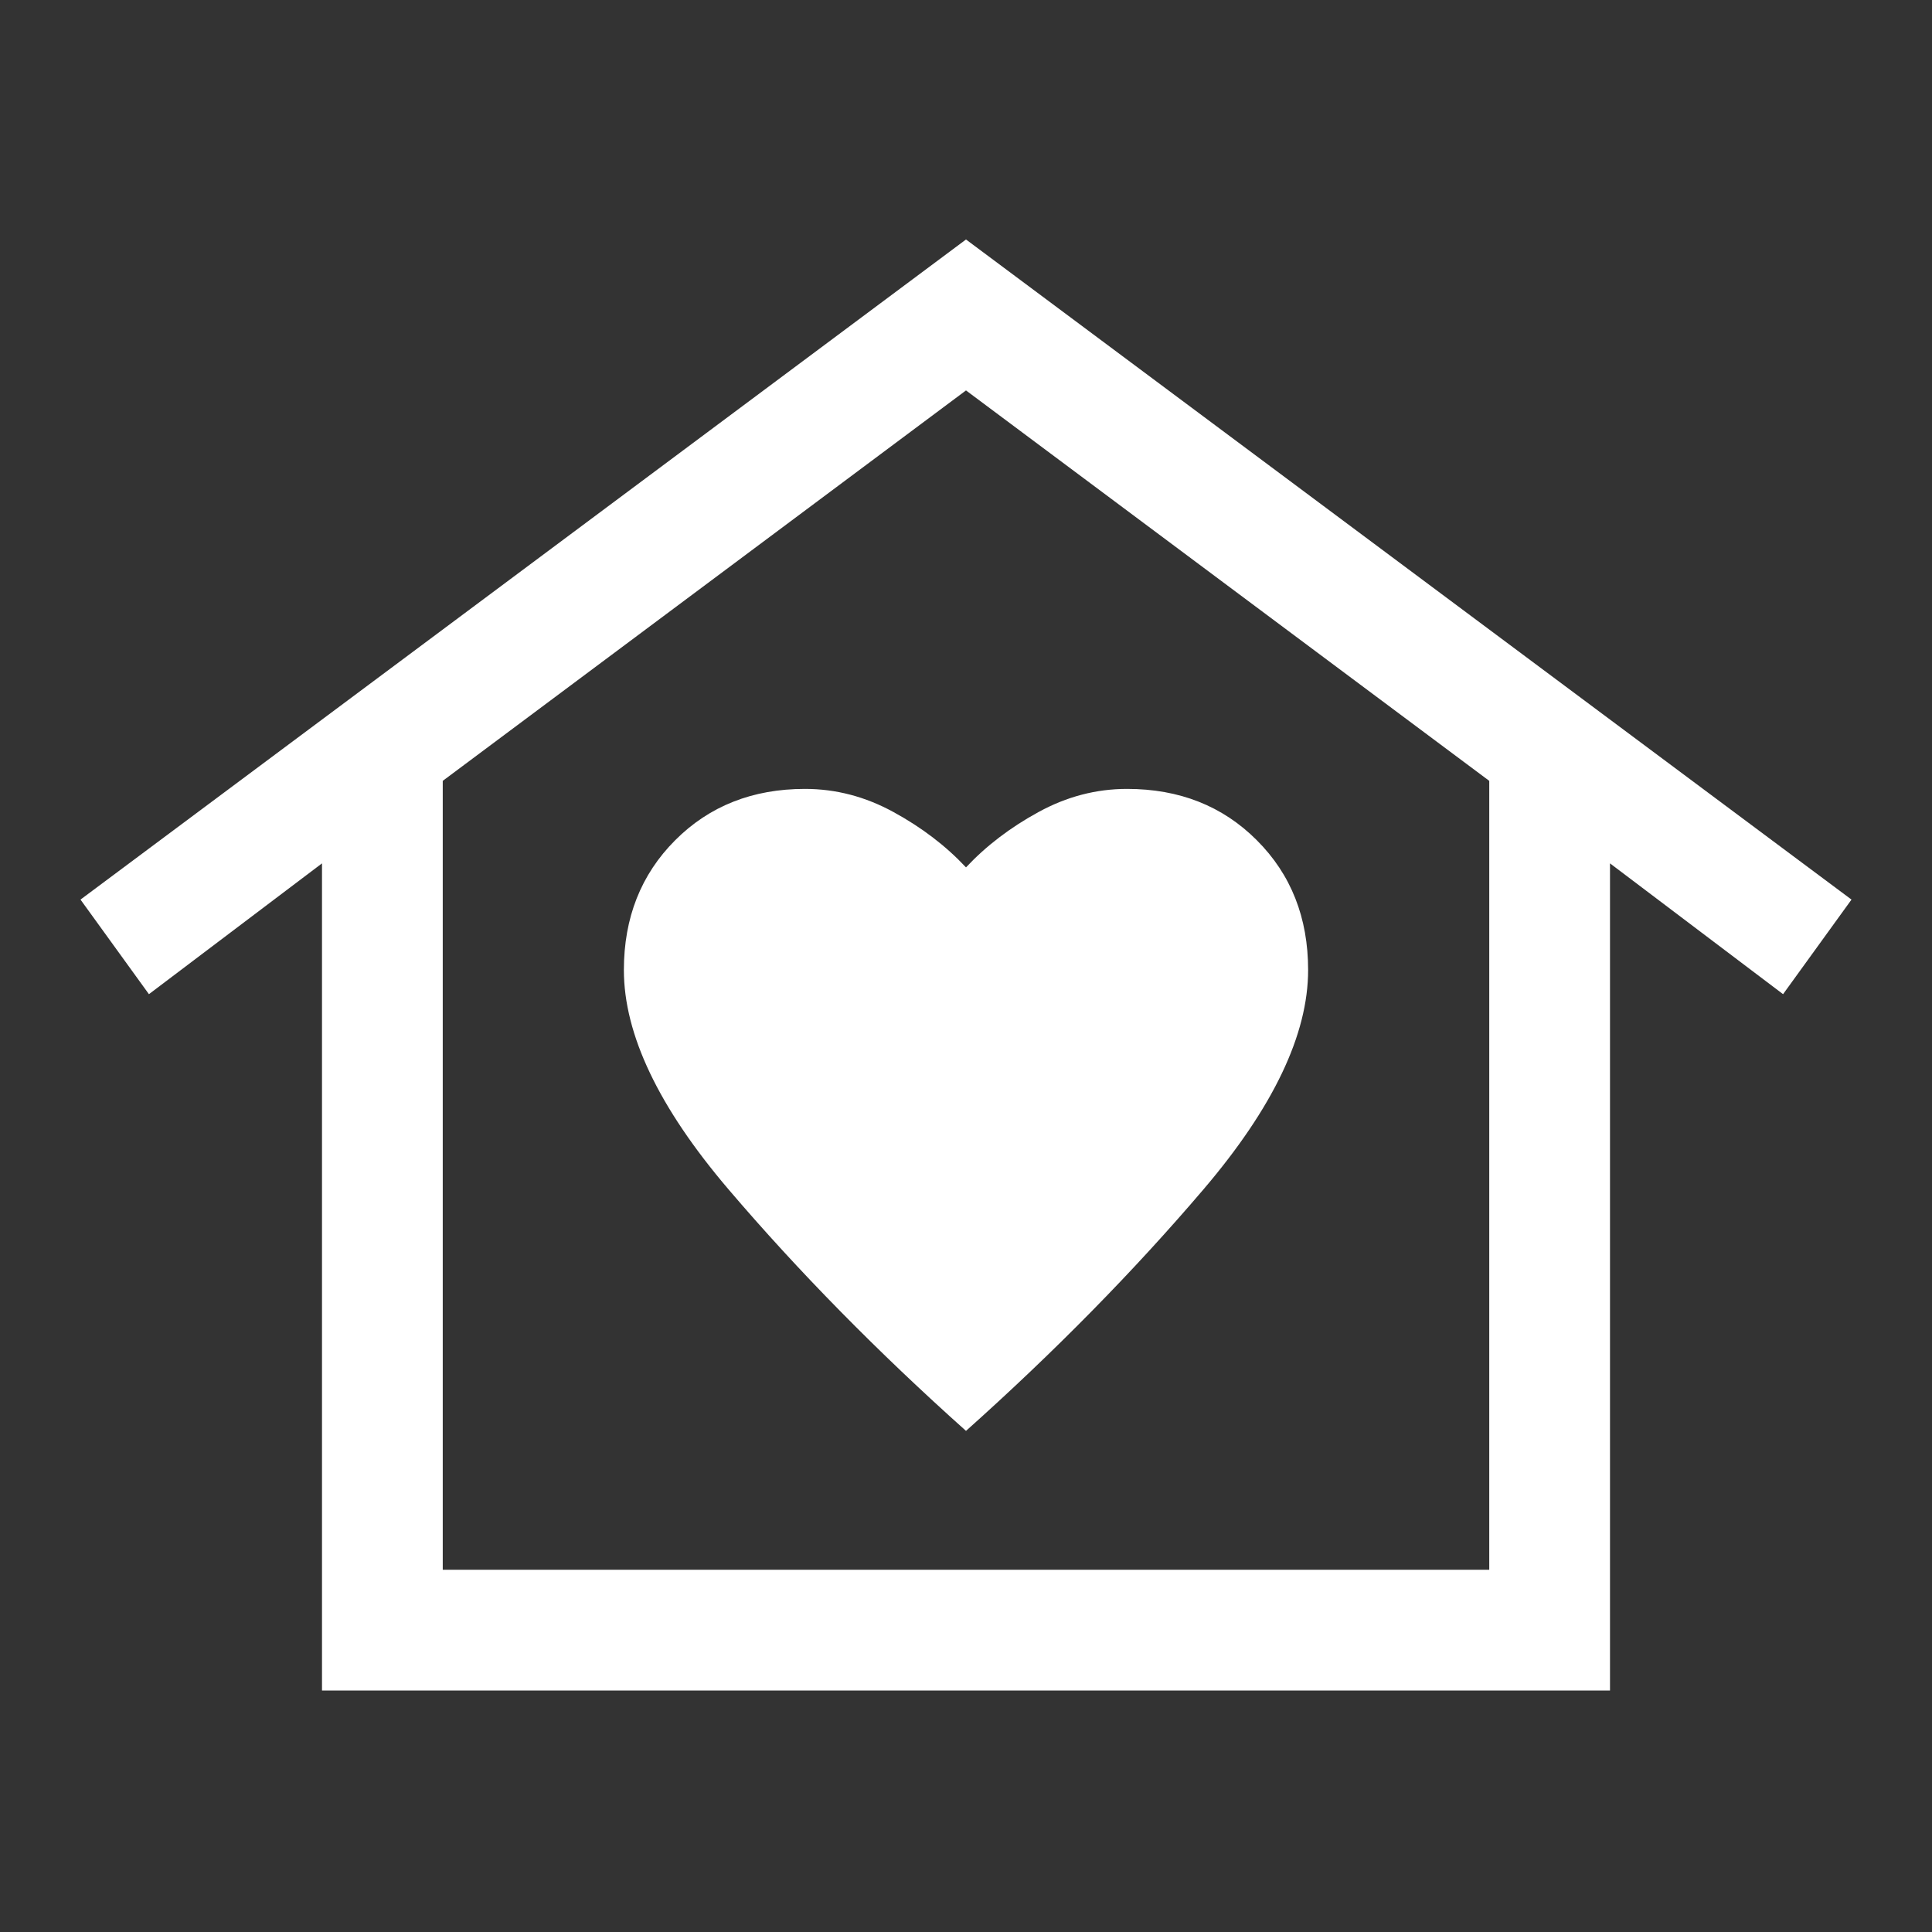 <svg width="24" height="24" viewBox="0 0 24 24" fill="none" xmlns="http://www.w3.org/2000/svg">
<rect x="0" y="0" width="24" height="24" fill="#333333" stroke="none"/>
<path d="M12 2.975L23 11.175L22.15 12.35L20 10.725V21H4V10.725L1.85 12.35L1 11.175L12 2.975ZM7.75 12.05C7.75 12.85 8.183 13.758 9.05 14.775C9.917 15.792 10.9 16.792 12 17.775C13.1 16.792 14.083 15.792 14.95 14.775C15.817 13.758 16.25 12.85 16.25 12.05C16.25 11.4 16.038 10.863 15.613 10.438C15.188 10.012 14.65 9.8 14 9.8C13.617 9.8 13.25 9.896 12.9 10.088C12.55 10.279 12.25 10.508 12 10.775C11.75 10.508 11.45 10.279 11.1 10.088C10.75 9.896 10.383 9.8 10 9.8C9.35 9.8 8.812 10.012 8.387 10.438C7.963 10.863 7.75 11.4 7.75 12.05ZM18.5 19.5V9.7L12 4.85L5.5 9.7V19.5H18.5Z" fill="white"/>
</svg>
